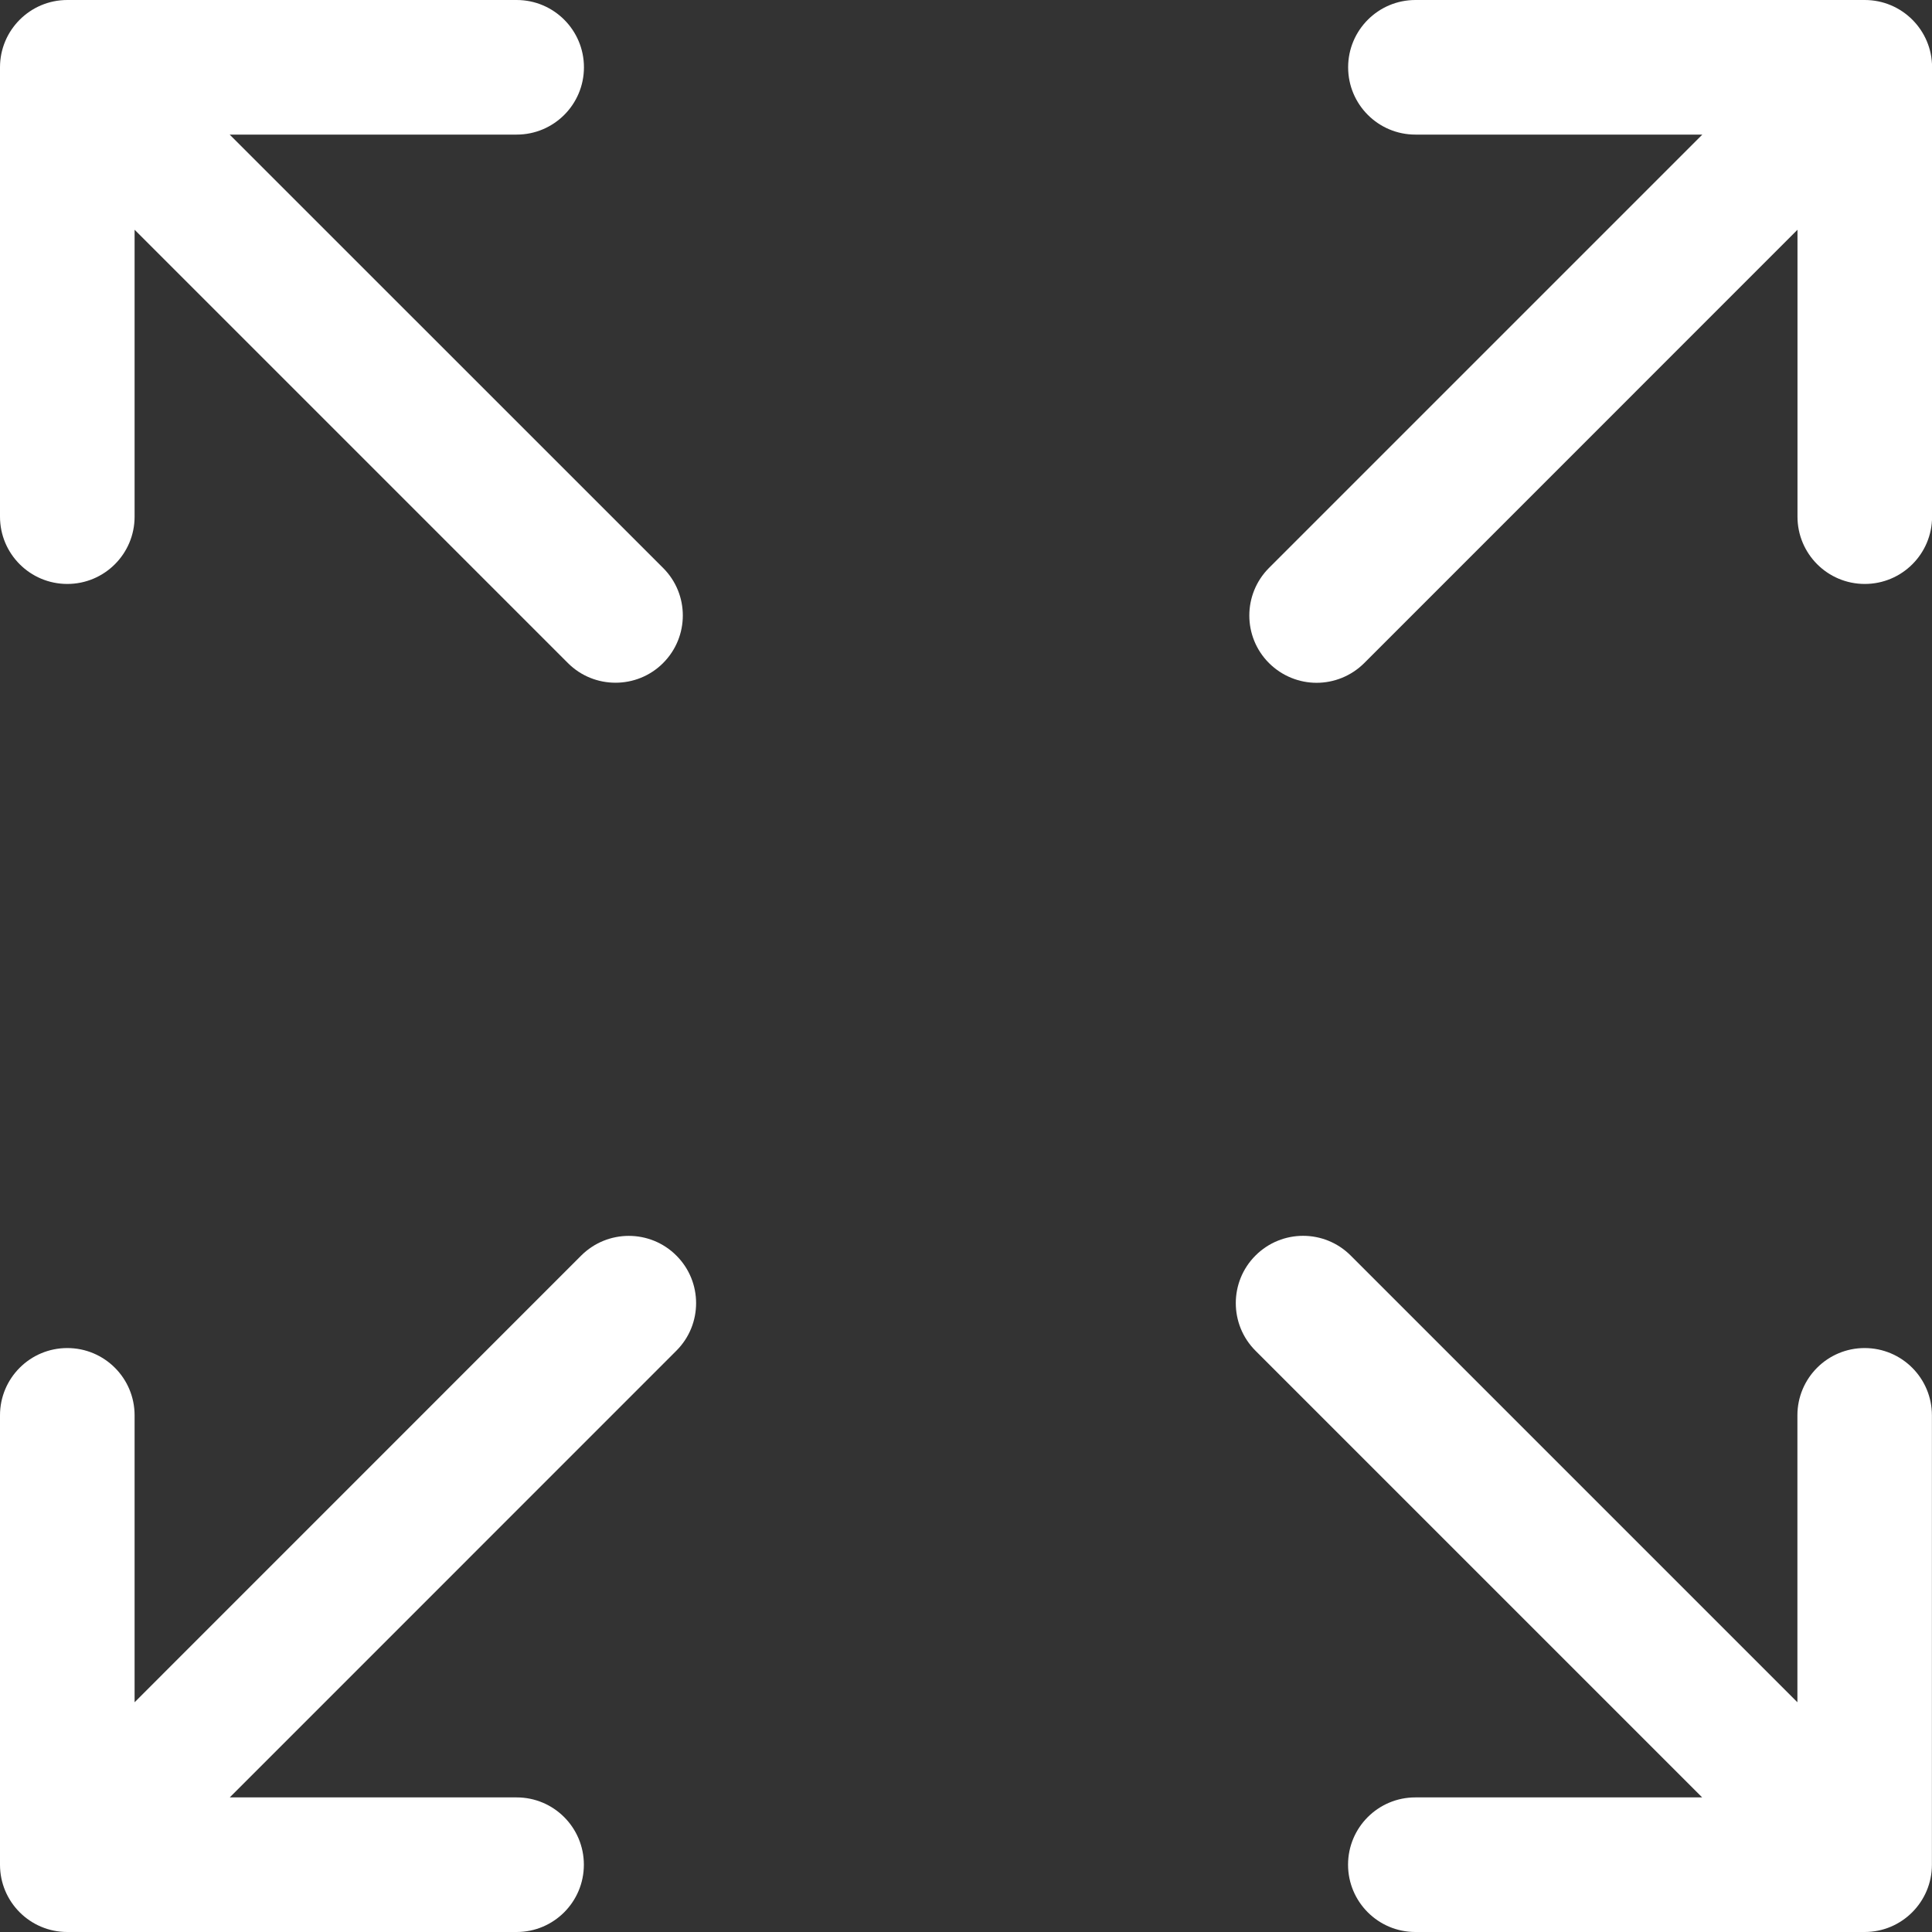 <svg width="24" height="24" viewBox="0 0 24 24" fill="none" xmlns="http://www.w3.org/2000/svg">
<rect x="0" y="0" width="24" height="24" fill="#333333" stroke="none"/>
<path d="M0.836 7.254C1.298 7.254 1.672 6.88 1.672 6.418V2.854L7.055 8.237C7.218 8.4 7.432 8.481 7.646 8.481C7.86 8.481 8.074 8.4 8.237 8.237C8.564 7.91 8.564 7.381 8.237 7.055L2.853 1.672H6.418C6.88 1.672 7.254 1.298 7.254 0.836C7.254 0.375 6.88 0 6.418 0H0.836C0.374 0 0 0.375 0 0.836V6.418C0 6.88 0.374 7.254 0.836 7.254Z" fill="white"/>
<path d="M23.163 16.746C22.702 16.746 22.328 17.12 22.328 17.582V21.146L16.779 15.597C16.452 15.27 15.923 15.27 15.596 15.597C15.27 15.923 15.27 16.453 15.596 16.779L21.145 22.328H17.582C17.12 22.328 16.746 22.702 16.746 23.164C16.746 23.625 17.12 24 17.582 24H23.164C23.625 24 23.999 23.625 23.999 23.164V17.582C23.999 17.12 23.625 16.746 23.163 16.746Z" fill="white"/>
<path d="M7.22 15.597L1.672 21.146V17.582C1.672 17.12 1.298 16.746 0.836 16.746C0.374 16.746 0 17.12 0 17.582V23.164C0 23.626 0.374 24 0.836 24H6.418C6.879 24 7.253 23.626 7.253 23.164C7.253 22.702 6.879 22.328 6.418 22.328H2.854L8.402 16.779C8.729 16.453 8.729 15.923 8.402 15.597C8.076 15.271 7.547 15.271 7.22 15.597Z" fill="white"/>
<path d="M23.165 0H17.583C17.121 0 16.747 0.375 16.747 0.836C16.747 1.298 17.121 1.672 17.583 1.672H21.147L15.764 7.055C15.438 7.382 15.438 7.911 15.764 8.237C15.928 8.4 16.142 8.482 16.355 8.482C16.569 8.482 16.783 8.4 16.947 8.237L22.329 2.854V6.418C22.329 6.88 22.703 7.254 23.165 7.254C23.627 7.254 24.001 6.88 24.001 6.418V0.836C24.001 0.375 23.627 0 23.165 0Z" fill="white"/>
</svg>
